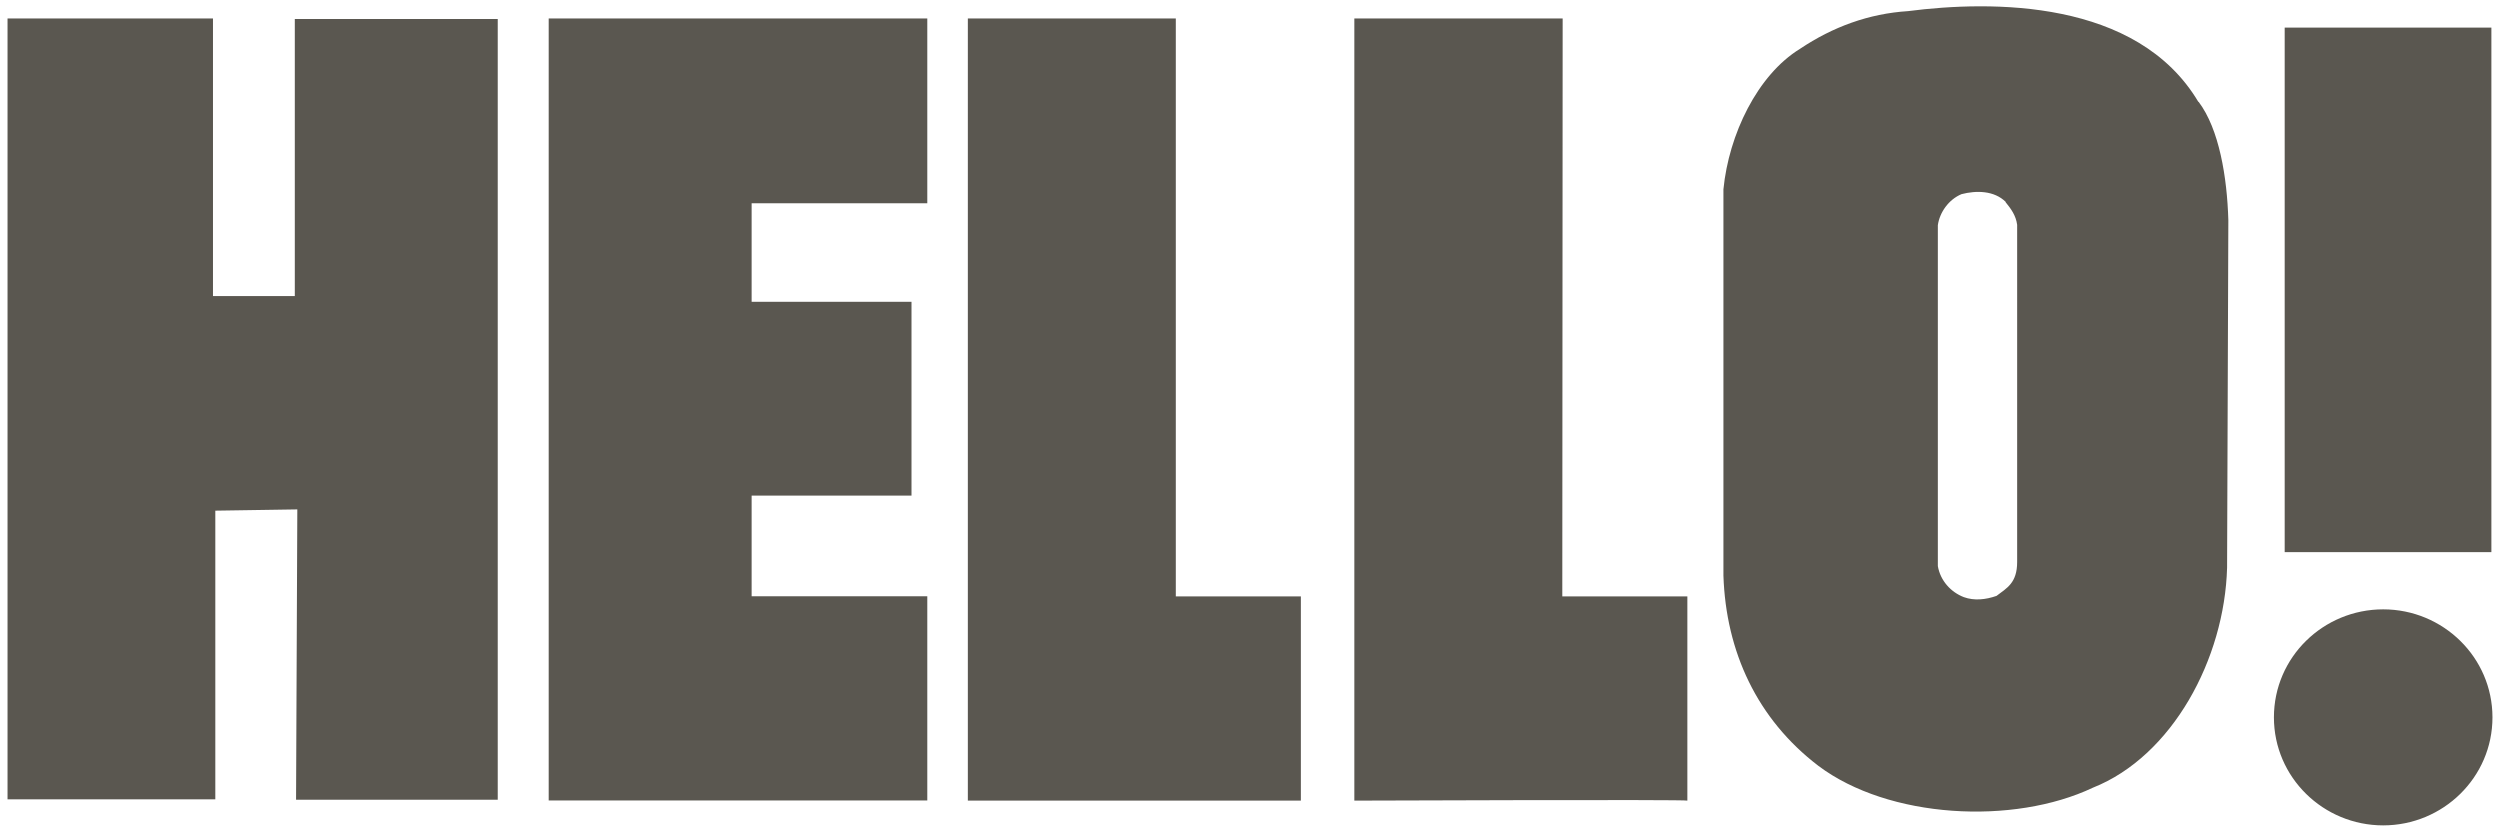 <?xml version="1.0" encoding="UTF-8"?>
<svg id="Layer_1" xmlns="http://www.w3.org/2000/svg" viewBox="0 0 139.33 46.35">
  <defs>
    <style>
      .cls-1 {
        fill: #5a5750;
      }
    </style>
  </defs>
  <path class="cls-1" d="M126.73,39.98c0-3.35,2.75-6.02,6.09-6.02s6.09,2.68,6.09,6.02-2.75,6.02-6.09,6.02-6.09-2.68-6.09-6.02h0ZM138.85,30.77h-11.52V1.54h11.52v29.22ZM51.68,1.03v10.3h-9.79v5.49h8.91v10.8h-8.91v5.61h9.79v11.38h-21.1V1.03h21.1ZM65.53,33.24h6.97v11.38h-18.56V1.03h11.59s0,32.27,0,32.2h0ZM11.86,16.5h4.57V1.06h11.31v43.51h-11.24l.07-16.18-4.57.07v16.09H.42V1.03h11.45v15.47ZM87.07,33.24h6.97v11.38c0-.07-18.56,0-18.56,0V1.03h11.61s-.02,32.27-.02,32.2h0ZM122.53,5.67c1.15,1.52,1.59,4.2,1.66,6.6l-.07,19.37c-.14,5.08-3.05,10.5-7.48,12.26-4.43,2.1-11.38,1.73-15.3-1.22-3.42-2.61-5.15-6.37-5.29-10.6V10.55c.3-3.05,1.89-6.37,4.27-7.83,1.82-1.22,3.83-1.96,6.02-2.1,4.66-.6,12.77-.67,16.18,5.06h0ZM111.79,11.26c-.65-.65-1.66-.65-2.47-.44-.72.3-1.22,1.02-1.32,1.73v19c.14.81.72,1.45,1.45,1.73.58.21,1.22.14,1.82-.07.58-.44,1.15-.72,1.15-1.89V12.53c-.07-.53-.35-.9-.65-1.27h0Z"/>
</svg>